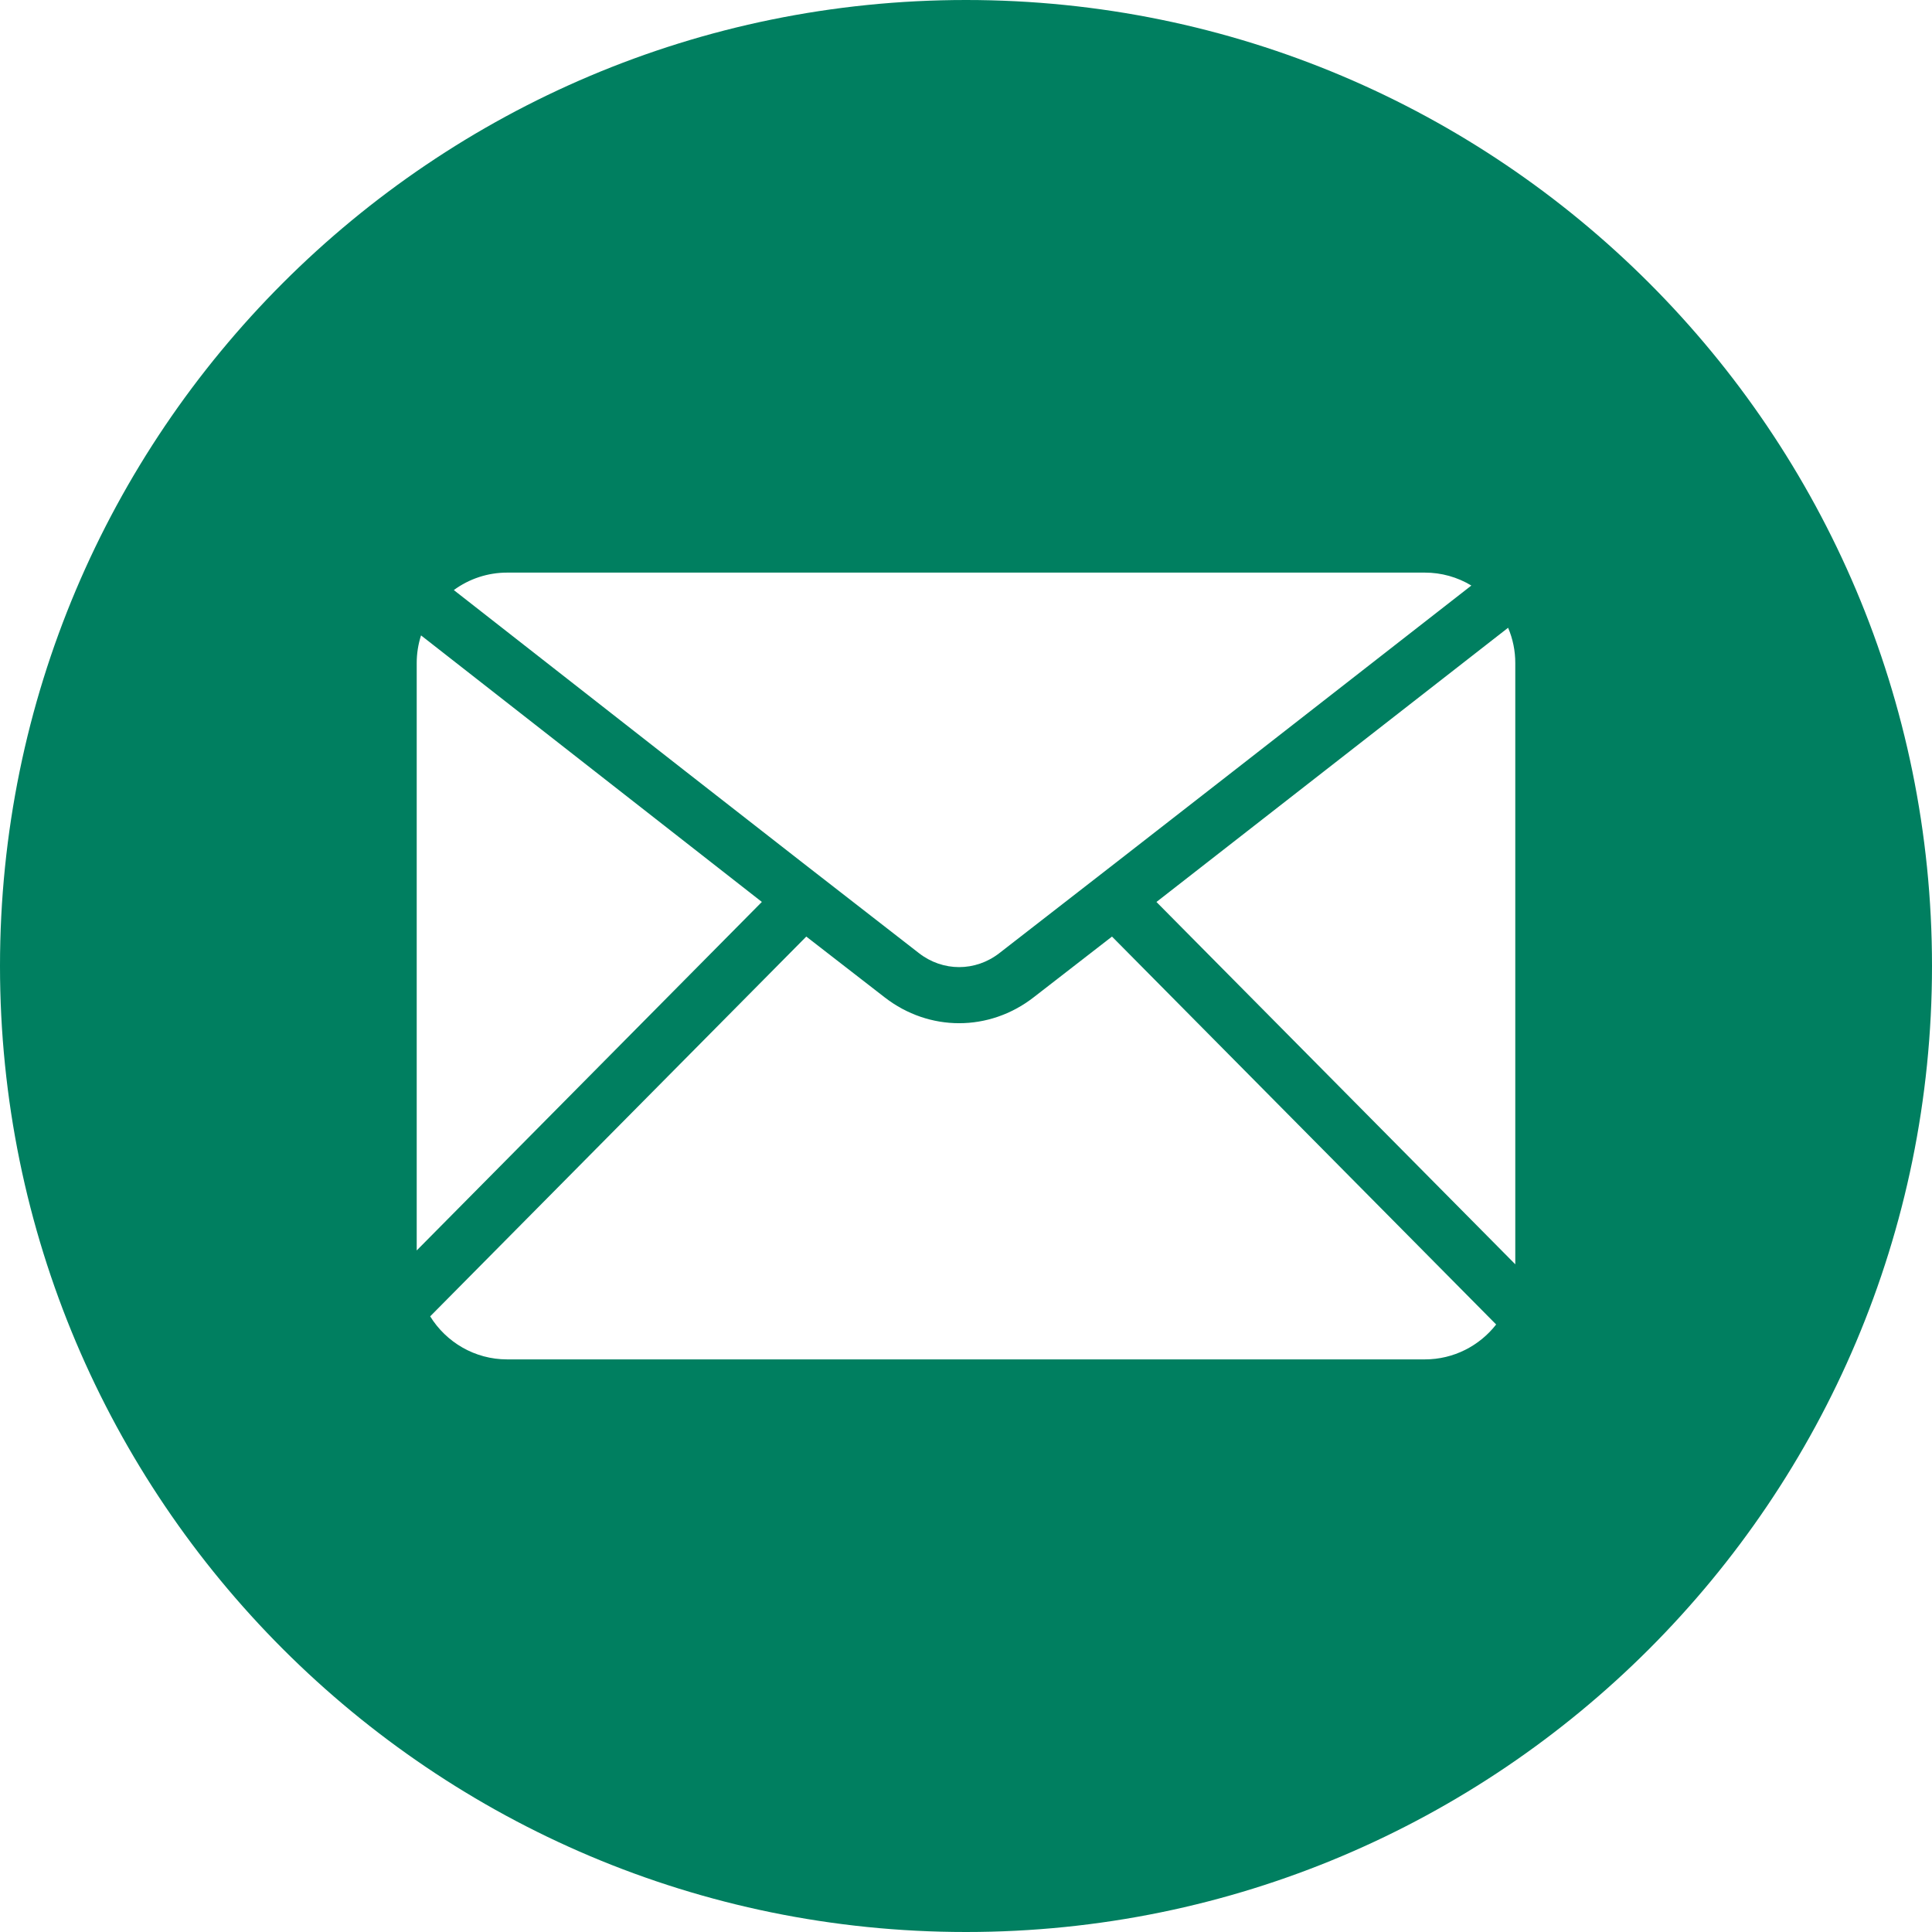 <?xml version="1.0" encoding="UTF-8"?> <svg xmlns="http://www.w3.org/2000/svg" width="512" height="512" viewBox="0 0 512 512" fill="none"><g clip-path="url(#clip0_2507_826)"><path fill-rule="evenodd" clip-rule="evenodd" d="M256 0C397.385 0 512 114.614 512 256C512 397.386 397.385 512 256 512C114.615 512 0 397.385 0 256C0 114.615 114.615 0 256 0ZM201.899 239.021L111.58 168.388C110.82 170.752 110.433 173.22 110.434 175.703V331.381L201.899 239.021ZM294.69 248.202L273.894 264.325C268.016 268.881 261.099 271.162 254.178 271.162C247.259 271.162 240.347 268.881 234.468 264.325L213.674 248.202L114.002 348.847C118.226 355.683 125.794 360.253 134.393 360.253H377.605C385.267 360.253 392.106 356.625 396.498 351.003L294.69 248.202ZM399.664 166.365L306.47 239.033L401.566 335.053V175.705C401.572 172.495 400.924 169.317 399.664 166.365ZM134.394 151.747C129.311 151.743 124.361 153.365 120.266 156.375C161.332 188.492 202.333 220.655 243.531 252.594C246.71 255.06 250.445 256.294 254.179 256.294C257.915 256.294 261.655 255.061 264.834 252.594C306.603 220.21 348.251 187.671 389.925 155.174C386.21 152.927 381.949 151.741 377.606 151.747H134.394Z" fill="#007F60"></path></g><defs><clipPath id="clip0_2507_826"><rect width="512" height="512" fill="white"></rect></clipPath></defs></svg> 